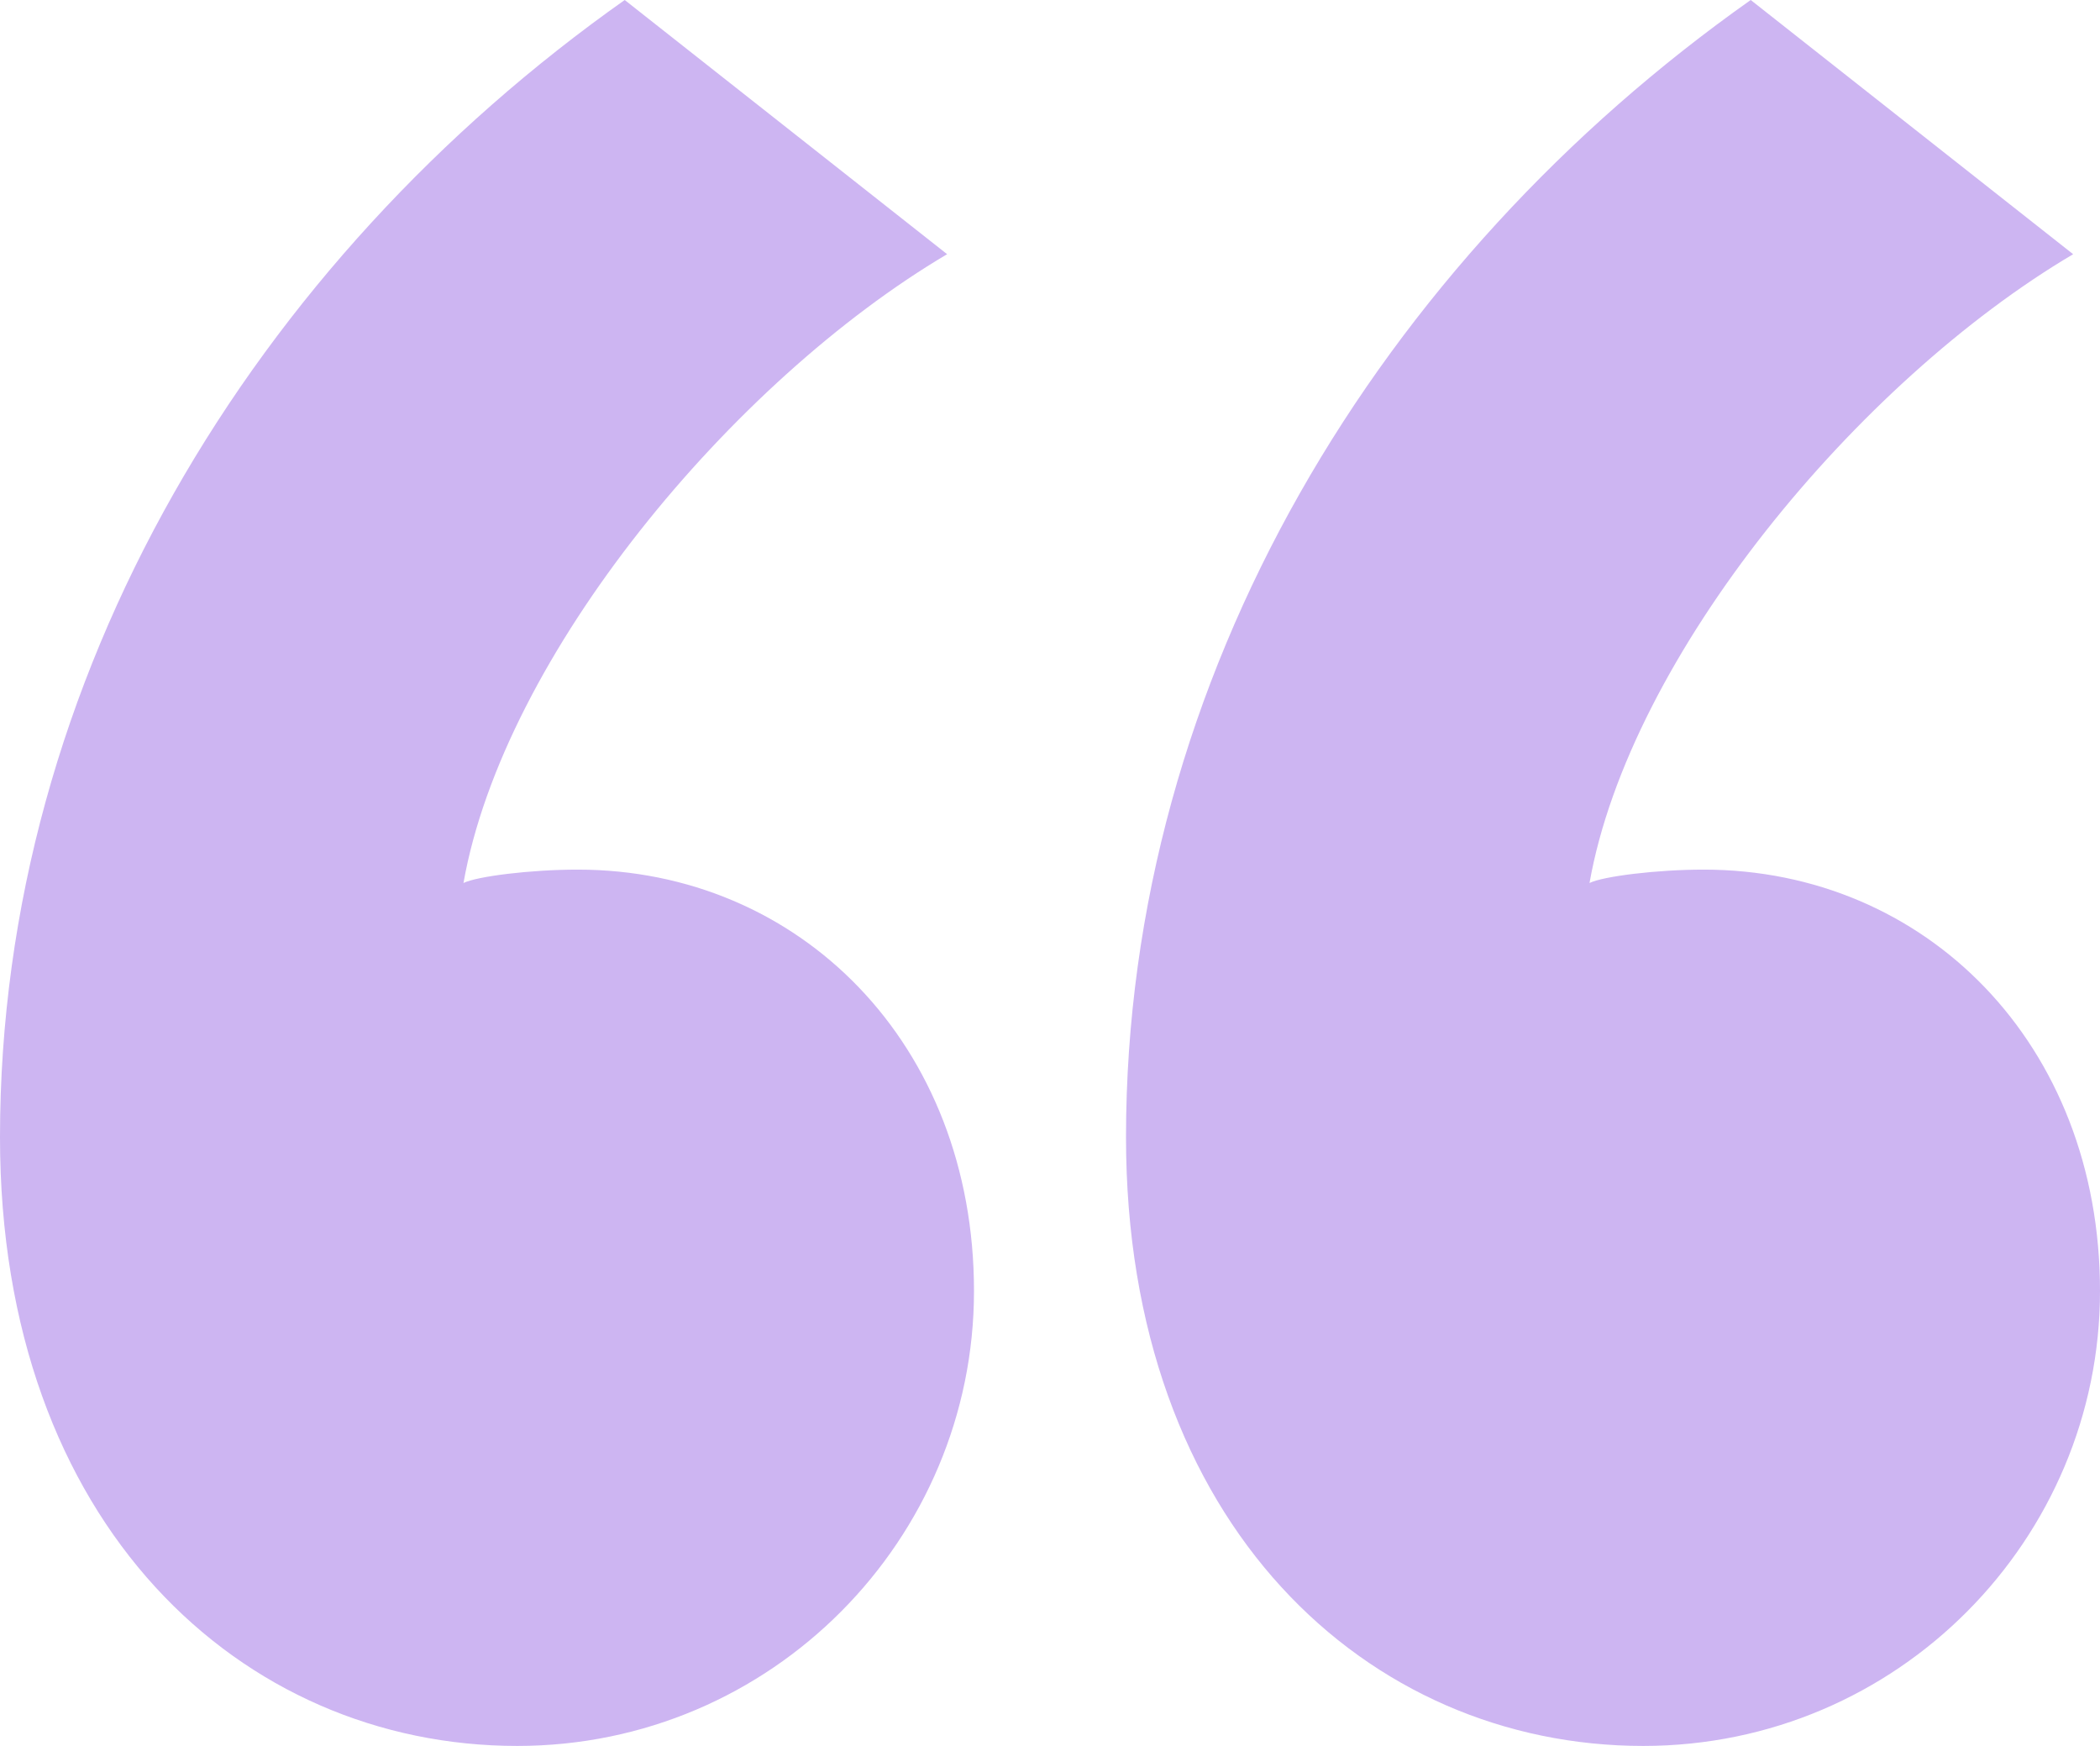 <svg width="77" height="64" viewBox="0 0 77 64" fill="none" xmlns="http://www.w3.org/2000/svg">
<path d="M22.906 0L34.728 9.318C26.846 13.977 18.472 24.031 16.994 32.368C17.487 32.123 19.457 31.877 21.181 31.877C29.309 31.877 35.713 38.253 35.713 47.326C35.713 56.398 28.324 64 18.965 64C8.867 64 0 55.908 0 41.686C0 24.766 9.359 9.563 22.906 0ZM64.193 0L76.015 9.318C68.133 13.977 59.759 24.031 58.282 32.368C58.774 32.123 60.744 31.877 62.468 31.877C70.596 31.877 77 38.253 77 47.326C77 56.398 69.611 64 60.252 64C50.154 64 41.287 55.908 41.287 41.686C41.287 24.766 50.646 9.563 64.193 0Z" fill="#CDB5F2"/>
</svg>
